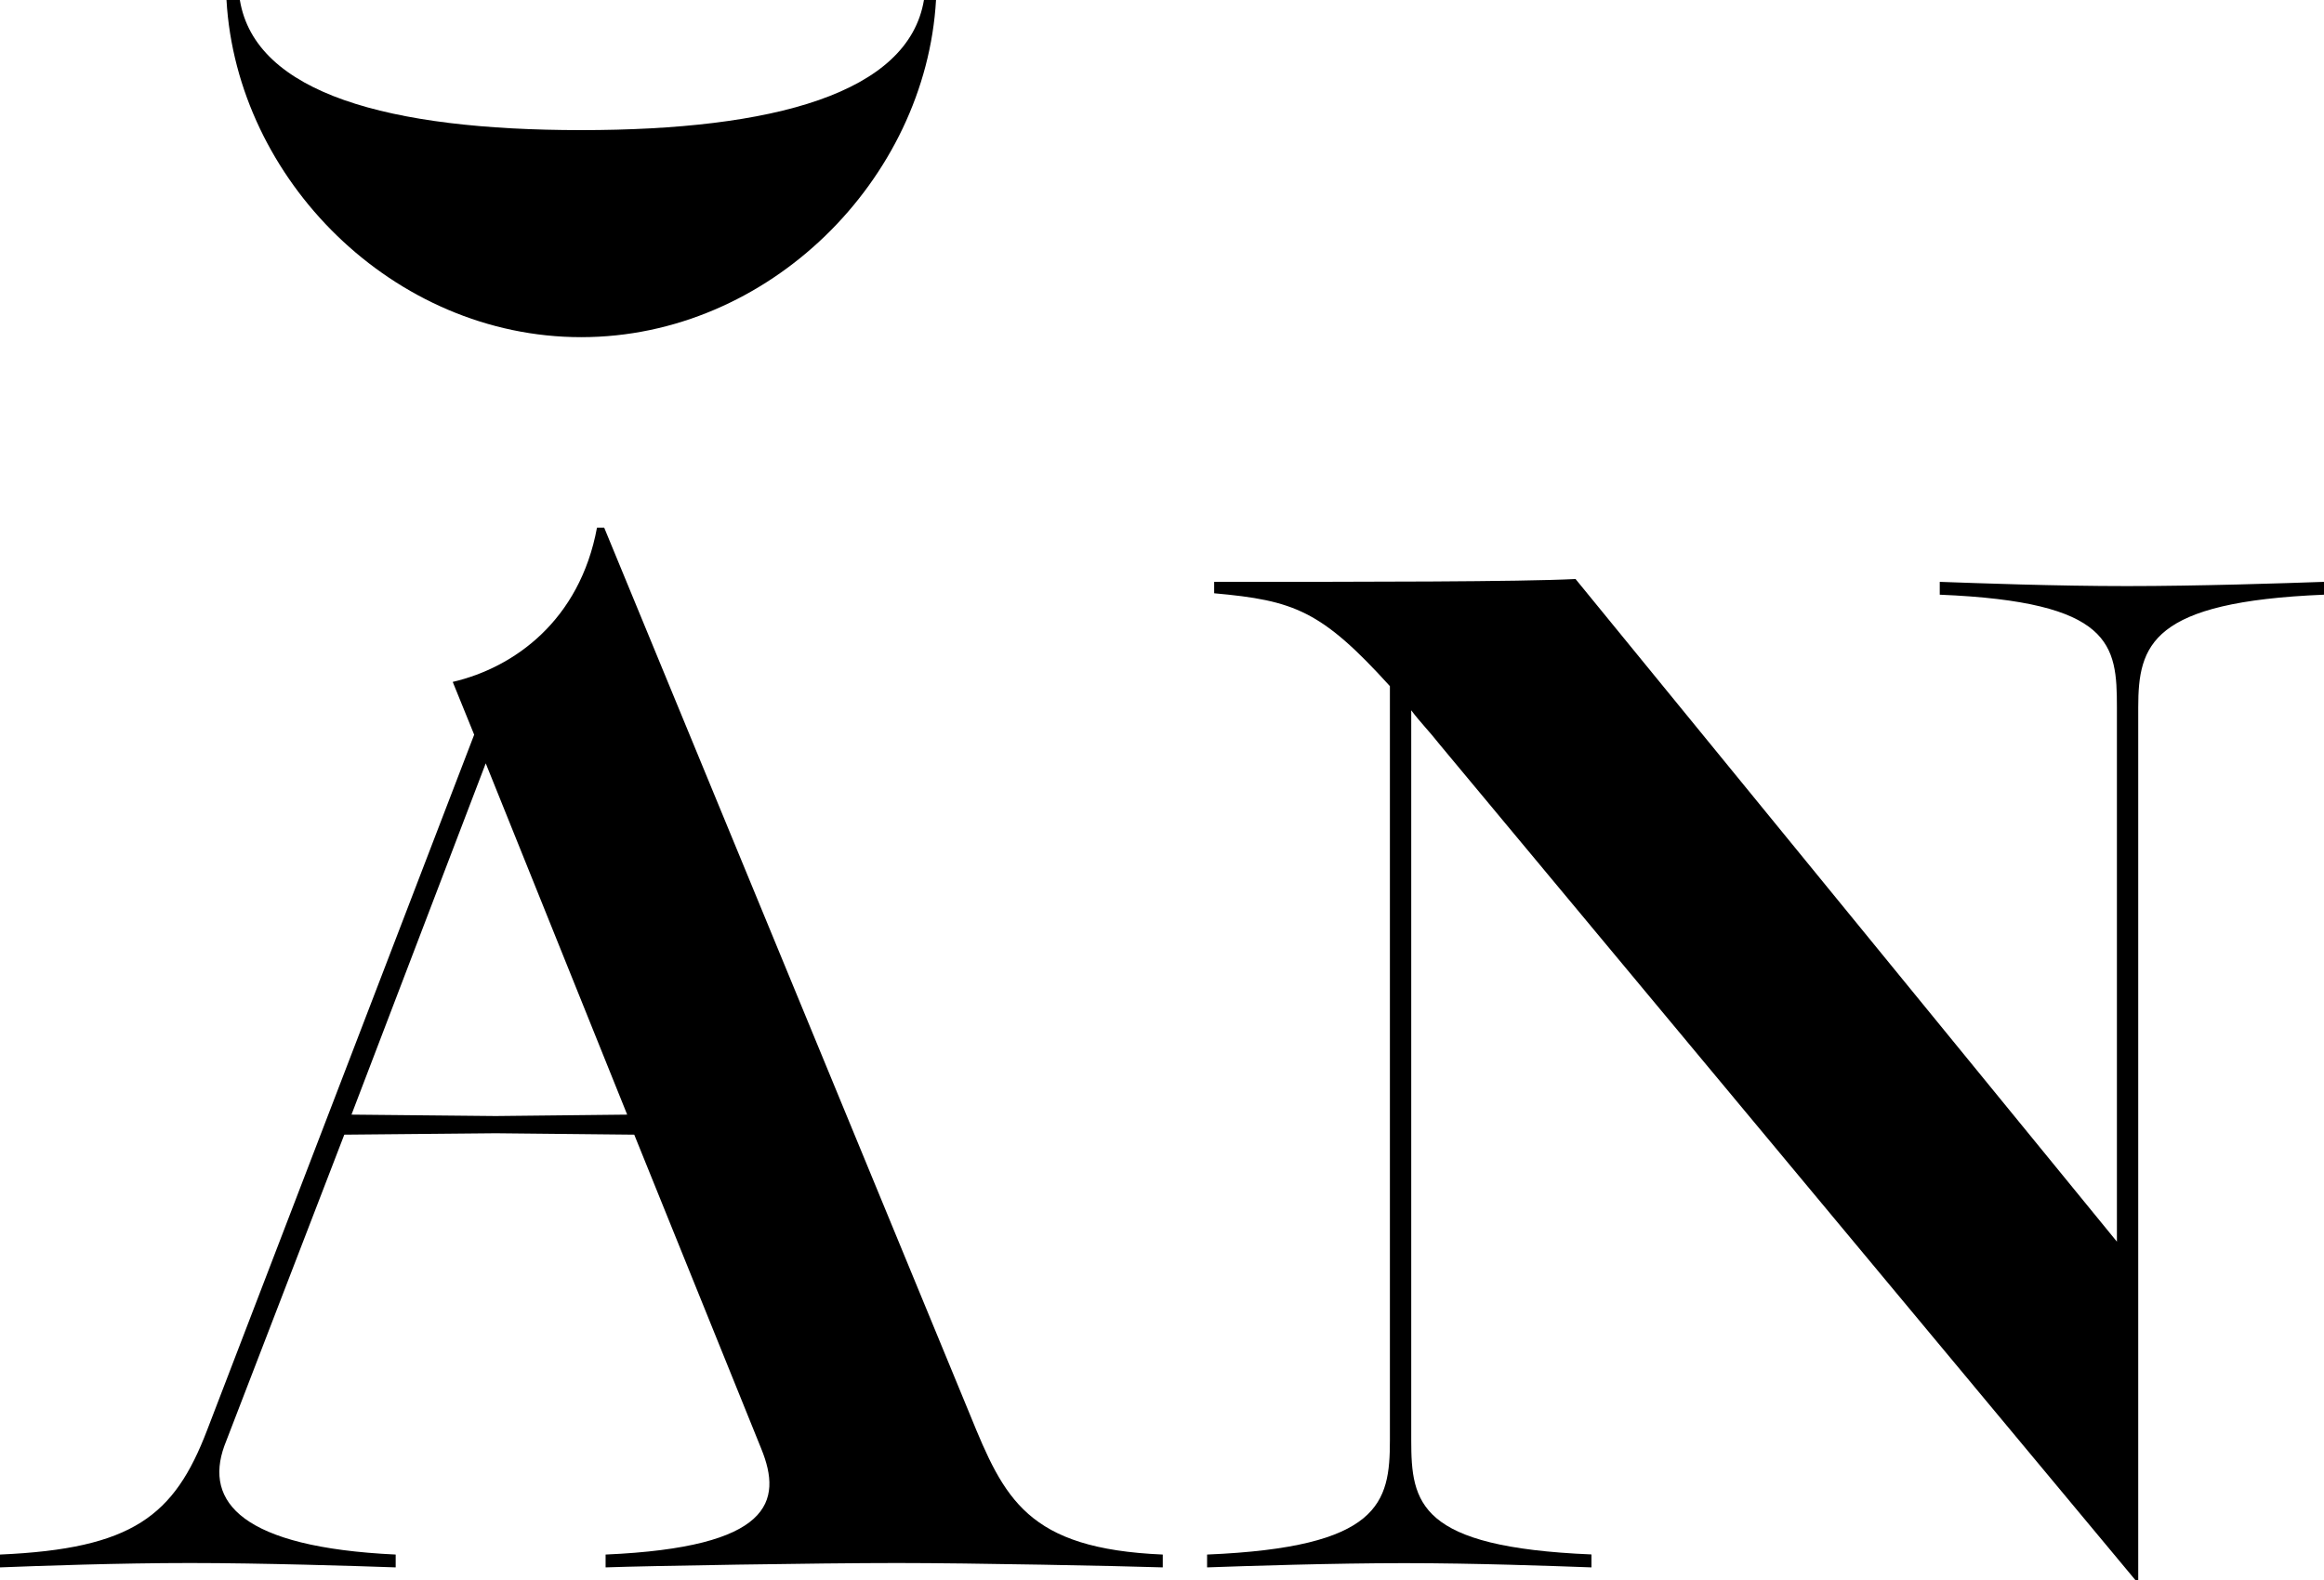 <svg xmlns="http://www.w3.org/2000/svg" version="1.1" xmlns:xlink="http://www.w3.org/1999/xlink" width="180.9" height="123.02"><svg xmlns="http://www.w3.org/2000/svg" viewBox="18.47 0 180.9 123.02">
    <path d="M49.27,121.03v1c-3.11-.11-10.45-.34-16.01-.34s-11.68.22-14.79.34v-1c10.34-.45,13.57-3.01,16.12-9.68l20.79-54.15-1.67-4.11c4.78-1.11,9.89-4.78,11.23-12.01h.56l28.47,69.05c2.67,6.56,4.45,10.45,15.01,10.9v1c-3.33-.11-14.9-.34-20.68-.34-6.12,0-19.35.22-22.69.34v-1c12.9-.56,13.79-4.12,12.12-8.23l-9.89-24.46-10.78-.11-11.79.11-9.34,24.24c-1.56,4.34,1.34,7.89,13.34,8.45M67.29,86.78l-11.01-27.35-10.45,27.35,11.23.11,10.23-.11Z"></path>
    <path d="M142.35,121.03v1c-3.11-.11-9.01-.33-14.57-.33s-12.23.22-15.35.33v-1c13.46-.56,14.23-4,14.23-8.9v-58.71c-5.34-5.89-7.45-6.67-13.68-7.23v-.89c11.9,0,23.68,0,28.13-.22l42.14,51.59v-41.59c0-4.89-.33-8.23-13.79-8.78v-1c3.11.11,9.01.33,14.57.33s12.23-.22,15.34-.33v1c-13.45.55-14.46,3.89-14.46,8.78v67.94h-.22l-54.15-65.05c-.78-1-1.56-1.78-2.22-2.67v56.82c0,4.9.56,8.34,14.01,8.9"></path>
    <path d="M63.71,10.13c-14.95,0-25.37-2.85-26.57-10.13h-1.04c.8,13.98,12.99,26.25,27.61,26.25S90.53,13.98,91.33,0h-.94c-1.21,7.27-11.73,10.13-26.68,10.13"></path>
</svg><style>@media (prefers-color-scheme: light) { :root { filter: none; } }
@media (prefers-color-scheme: dark) { :root { filter: none; } }
</style></svg>